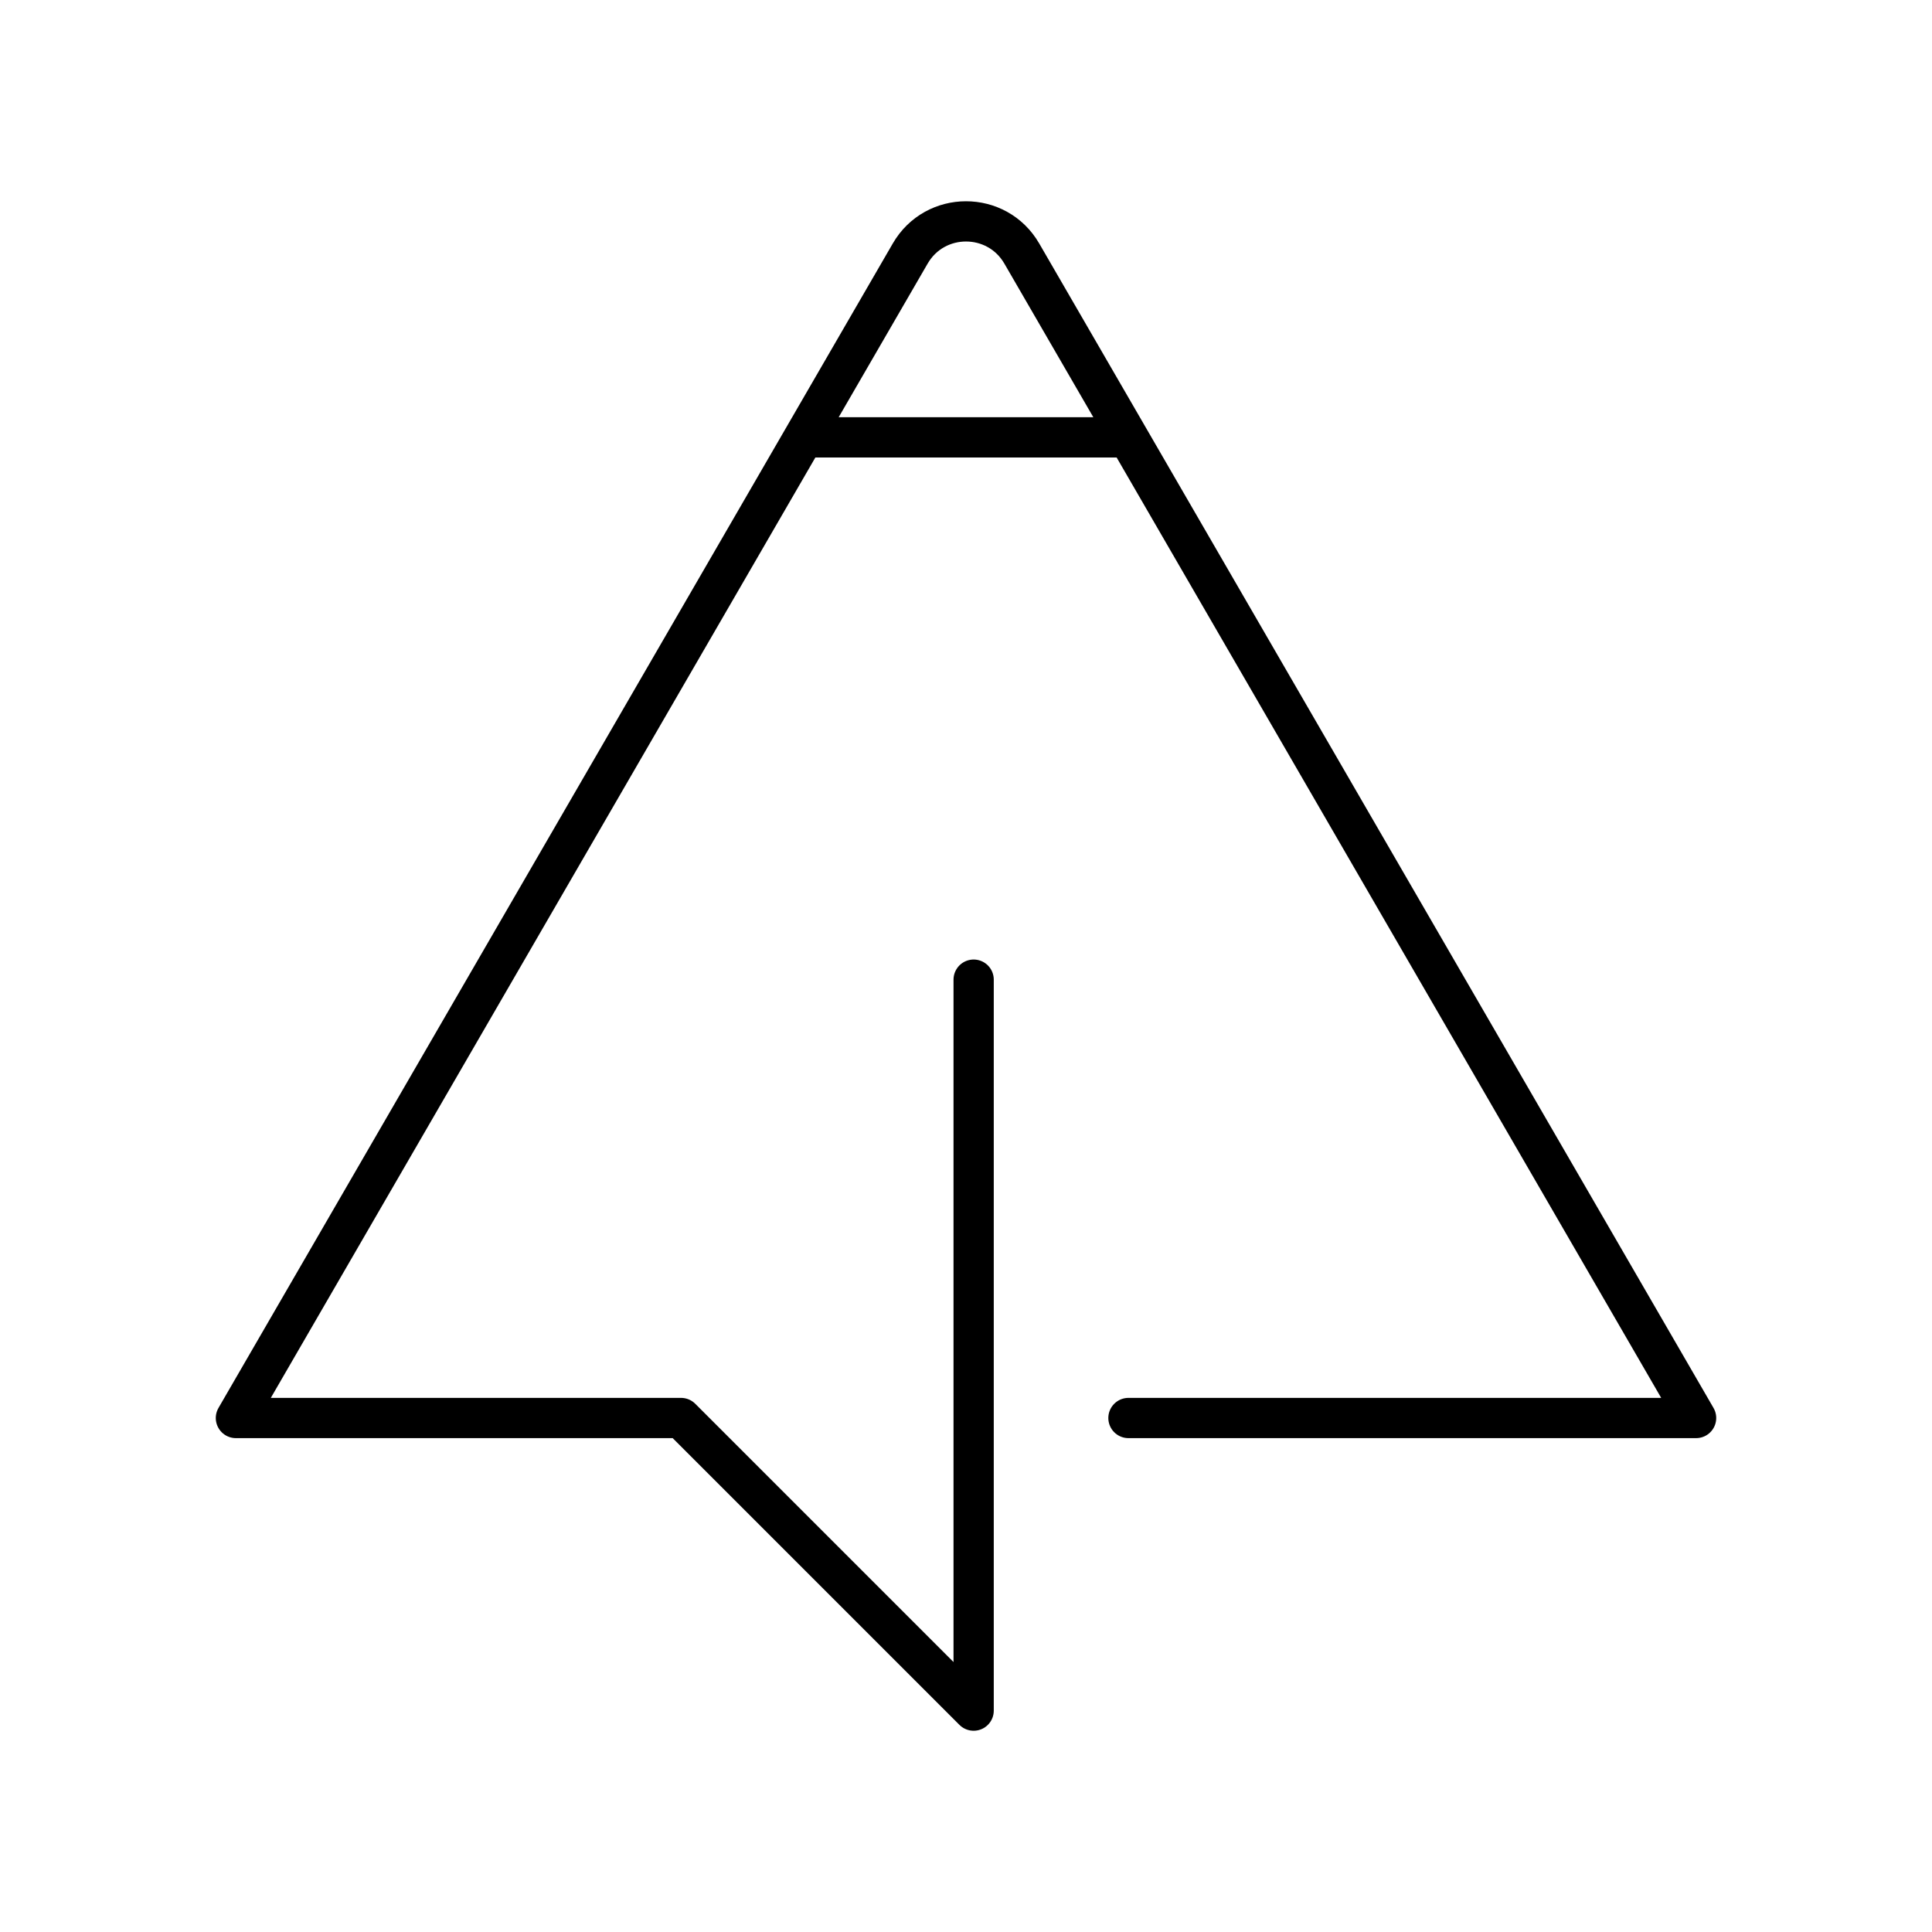 <?xml version="1.0" encoding="UTF-8"?>
<svg width="800px" height="800px" viewBox="0 0 48 48" id="a" xmlns="http://www.w3.org/2000/svg"><defs><style>.b{fill:none;stroke:#000000;stroke-linecap:round;stroke-linejoin:round;}</style></defs><path class="b" d="M28.036,35.23h14.103L25.386,6.299c-.617-1.065-2.155-1.065-2.772,0L5.861,35.23h11.059l7.27,7.27V24.339"/><line class="b" x1="20.035" y1="10.866" x2="27.965" y2="10.866"/></svg>